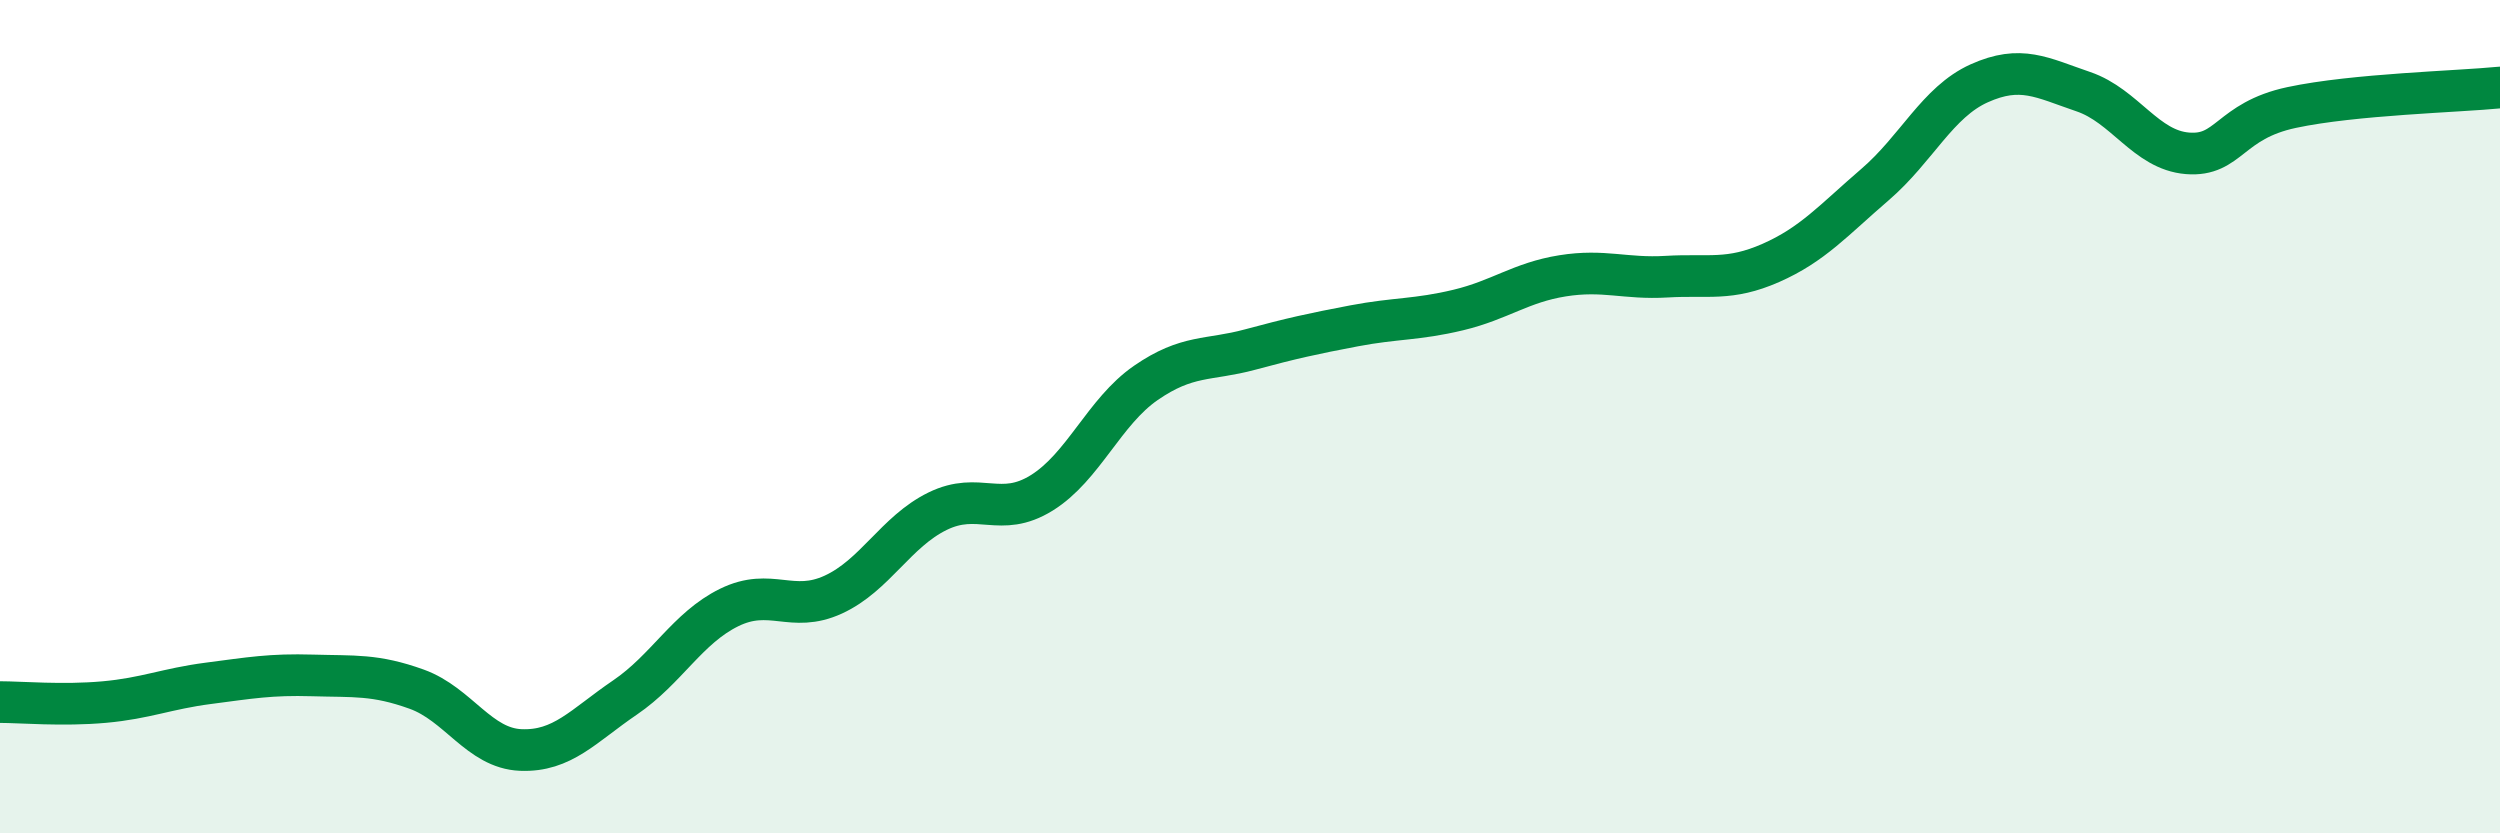 
    <svg width="60" height="20" viewBox="0 0 60 20" xmlns="http://www.w3.org/2000/svg">
      <path
        d="M 0,16.85 C 0.5,16.85 1.5,16.94 2.5,16.85 C 3.5,16.76 4,16.53 5,16.4 C 6,16.27 6.5,16.18 7.5,16.21 C 8.5,16.24 9,16.18 10,16.54 C 11,16.9 11.5,17.96 12.5,18 C 13.5,18.04 14,17.42 15,16.74 C 16,16.06 16.5,15.07 17.5,14.58 C 18.5,14.09 19,14.73 20,14.27 C 21,13.81 21.5,12.76 22.5,12.27 C 23.5,11.78 24,12.45 25,11.83 C 26,11.21 26.5,9.88 27.5,9.19 C 28.5,8.5 29,8.66 30,8.39 C 31,8.12 31.5,8.01 32.5,7.82 C 33.5,7.63 34,7.68 35,7.44 C 36,7.2 36.5,6.78 37.5,6.62 C 38.5,6.46 39,6.7 40,6.64 C 41,6.58 41.5,6.75 42.5,6.31 C 43.5,5.87 44,5.29 45,4.43 C 46,3.57 46.5,2.45 47.5,2 C 48.5,1.55 49,1.86 50,2.2 C 51,2.54 51.5,3.6 52.5,3.68 C 53.5,3.76 53.5,2.9 55,2.58 C 56.5,2.26 59,2.2 60,2.1L60 20L0 20Z"
        fill="#008740"
        opacity="0.1"
        stroke-linecap="round"
        stroke-linejoin="round"
      />
      <path
        d="M 0,16.85 C 0.5,16.85 1.5,16.94 2.5,16.85 C 3.5,16.76 4,16.53 5,16.4 C 6,16.27 6.5,16.18 7.5,16.21 C 8.5,16.24 9,16.18 10,16.54 C 11,16.9 11.5,17.96 12.5,18 C 13.5,18.04 14,17.42 15,16.74 C 16,16.06 16.5,15.07 17.5,14.58 C 18.5,14.09 19,14.73 20,14.27 C 21,13.81 21.5,12.76 22.5,12.27 C 23.5,11.78 24,12.45 25,11.83 C 26,11.21 26.5,9.88 27.5,9.19 C 28.5,8.5 29,8.66 30,8.39 C 31,8.12 31.5,8.01 32.5,7.82 C 33.5,7.63 34,7.68 35,7.44 C 36,7.2 36.5,6.78 37.5,6.62 C 38.5,6.46 39,6.7 40,6.64 C 41,6.58 41.5,6.75 42.5,6.31 C 43.5,5.87 44,5.29 45,4.43 C 46,3.57 46.5,2.45 47.5,2 C 48.5,1.55 49,1.86 50,2.2 C 51,2.54 51.5,3.6 52.5,3.68 C 53.5,3.76 53.5,2.9 55,2.58 C 56.5,2.26 59,2.2 60,2.1"
        stroke="#008740"
        stroke-width="1"
        fill="none"
        stroke-linecap="round"
        stroke-linejoin="round"
      />
    </svg>
  